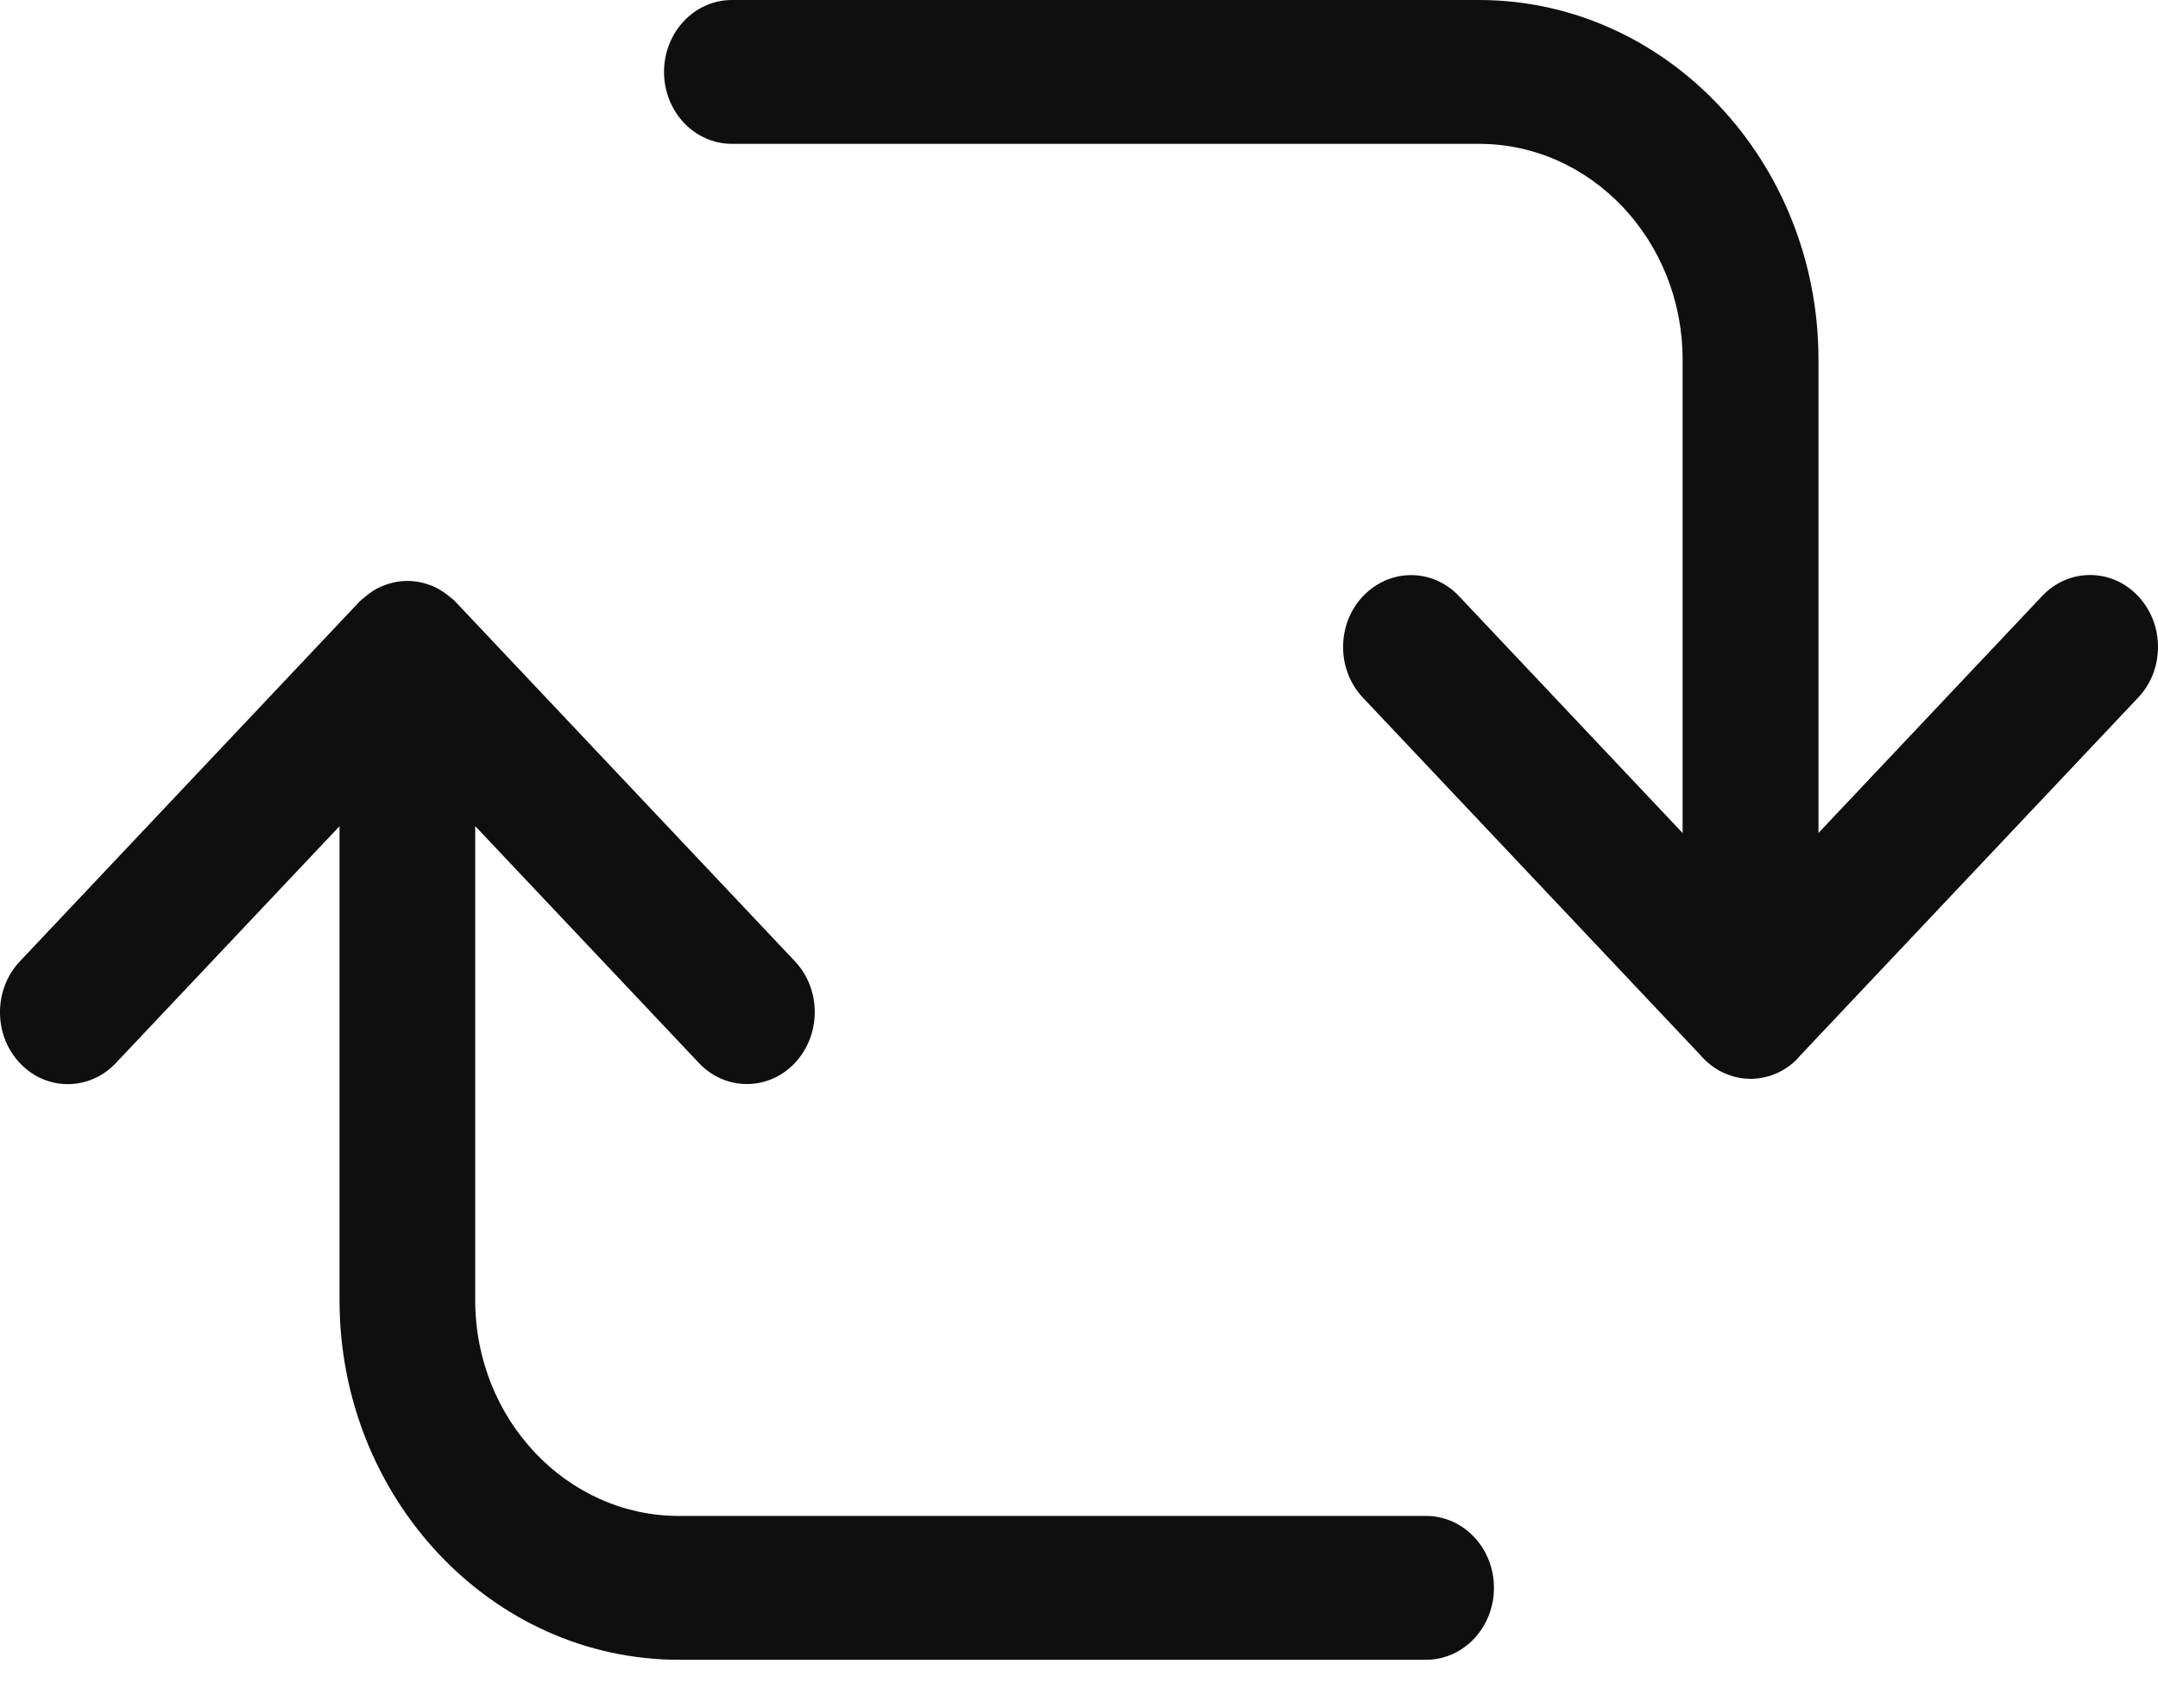 <?xml version="1.0" encoding="UTF-8"?>
<svg width="24px" height="19px" viewBox="0 0 24 19" version="1.1" xmlns="http://www.w3.org/2000/svg" xmlns:xlink="http://www.w3.org/1999/xlink">
    <!-- Generator: Sketch 55.2 (78181) - https://sketchapp.com -->
    <title>synchronize-arrows-square-1</title>
    <desc>Created with Sketch.</desc>
    <g id="Design" stroke="none" stroke-width="1" fill="none" fill-rule="evenodd">
        <g id="Home---has-pending-swaps" transform="translate(-30, -491)" fill="#100F10" fill-rule="nonzero">
            <g id="Group-8" transform="translate(0, 100)">
                <g id="synchronize-arrows-square-1" transform="translate(30, 391)">
                    <path d="M7.552,18.462 C5.47,18.462 3.776,16.667 3.776,14.462 L3.776,9.19 L1.288,11.825 C1.145,11.976 0.956,12.059 0.754,12.059 C0.553,12.059 0.363,11.976 0.221,11.825 C-0.074,11.513 -0.074,11.006 0.221,10.693 L3.997,6.693 C4.013,6.676 4.033,6.659 4.055,6.643 C4.113,6.592 4.174,6.552 4.239,6.524 C4.248,6.52 4.258,6.516 4.268,6.513 C4.354,6.479 4.441,6.462 4.531,6.462 C4.621,6.462 4.708,6.479 4.793,6.512 C4.801,6.514 4.808,6.517 4.814,6.52 C4.887,6.552 4.95,6.593 5.007,6.643 C5.029,6.658 5.049,6.676 5.064,6.692 L8.84,10.692 C9.135,11.003 9.135,11.511 8.84,11.824 C8.697,11.975 8.508,12.058 8.307,12.058 C8.105,12.058 7.915,11.975 7.773,11.824 L5.285,9.189 L5.285,14.462 C5.285,15.785 6.302,16.862 7.551,16.862 L15.86,16.862 C16.277,16.862 16.615,17.22 16.615,17.662 C16.615,18.103 16.277,18.462 15.86,18.462 L7.552,18.462 Z" id="Path"></path>
                    <path d="M19.469,12 C19.255,12 19.05,11.902 18.906,11.731 L15.159,7.762 C15.016,7.611 14.937,7.41 14.937,7.197 C14.937,6.983 15.016,6.782 15.159,6.631 C15.302,6.481 15.491,6.397 15.692,6.397 C15.894,6.397 16.084,6.48 16.226,6.631 L18.713,9.266 L18.713,4 C18.713,2.676 17.697,1.6 16.448,1.6 L8.14,1.6 C7.723,1.6 7.385,1.242 7.385,0.8 C7.385,0.358 7.723,0 8.14,0 L16.448,0 C18.53,0 20.224,1.794 20.224,4 L20.224,9.265 L22.711,6.63 C22.854,6.479 23.043,6.396 23.245,6.396 C23.446,6.396 23.636,6.479 23.778,6.63 C23.921,6.781 24,6.982 24,7.196 C24,7.409 23.921,7.611 23.778,7.761 L20.016,11.746 C19.887,11.902 19.682,12 19.469,12 Z" id="Path"></path>
                </g>
            </g>
        </g>
    </g>
</svg>